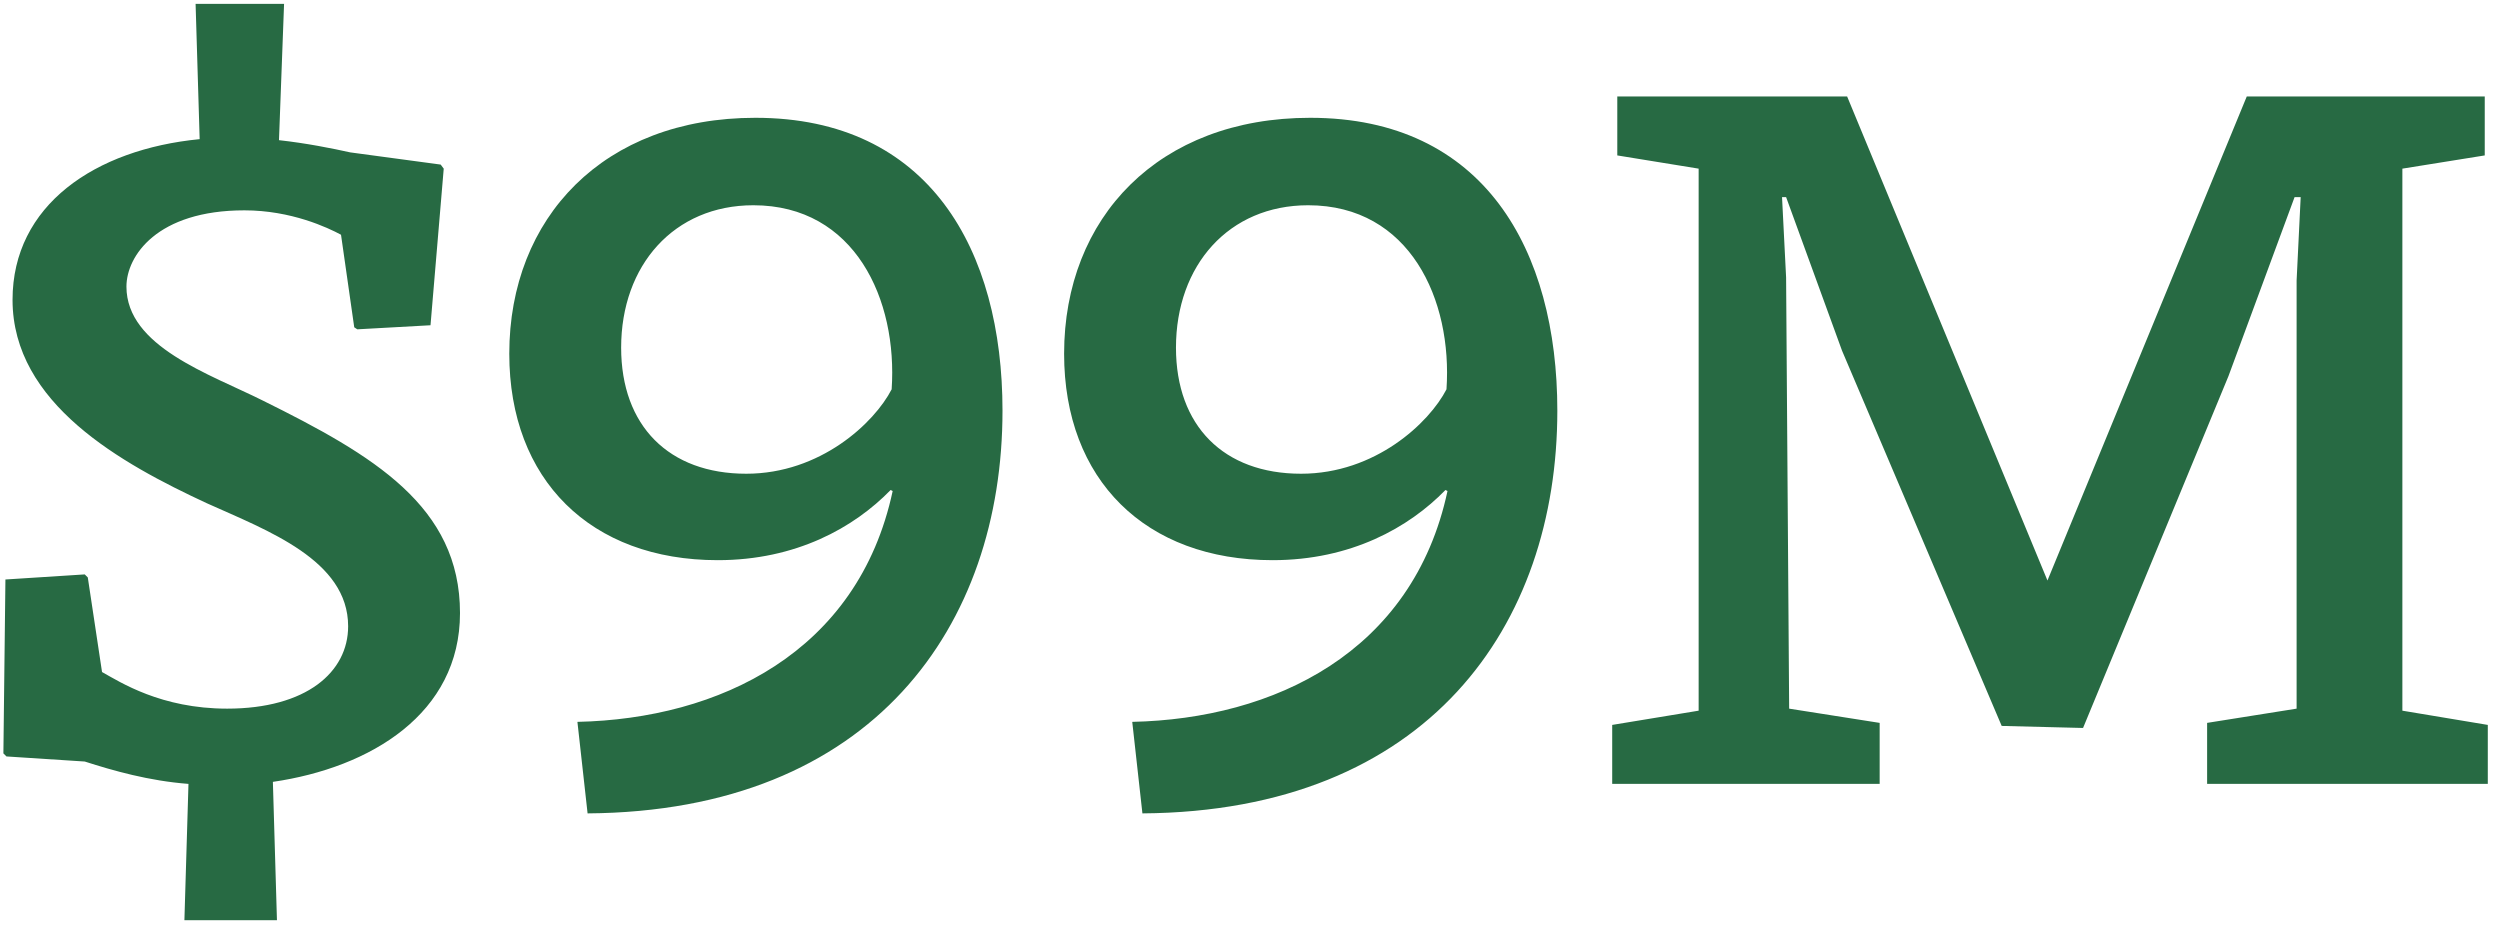 <svg width="118" height="44" viewBox="0 0 118 44" fill="none" xmlns="http://www.w3.org/2000/svg">
<path d="M16.864 15.544L16.72 15.448L16.096 11.08C15.472 10.744 13.744 9.928 11.536 9.928C7.408 9.928 5.968 12.088 5.968 13.528C5.968 16.36 9.904 17.656 12.4 18.904C17.632 21.496 21.712 23.896 21.712 28.936C21.712 33.688 17.488 36.232 12.88 36.904L13.072 43.432H8.704L8.896 37C7.024 36.856 5.344 36.376 4 35.944L0.304 35.704L0.16 35.56L0.256 27.352L4 27.112L4.144 27.256L4.816 31.72C5.68 32.2 7.6 33.448 10.72 33.448C14.464 33.448 16.432 31.72 16.432 29.56C16.432 26.44 12.64 25.048 9.76 23.752C5.728 21.88 0.592 19.048 0.592 14.152C0.592 9.688 4.48 7.048 9.424 6.568L9.232 0.184H13.408L13.168 6.616C14.464 6.76 15.664 7 16.528 7.192L20.8 7.768L20.944 7.96L20.32 15.352L16.864 15.544ZM35.654 5.56C43.862 5.56 47.318 11.8 47.318 19.384C47.318 29.512 41.222 38.296 27.734 38.392L27.254 34.072C33.926 33.928 40.502 30.808 42.134 23.176L42.038 23.128C40.31 24.904 37.574 26.44 33.878 26.44C27.878 26.44 24.038 22.648 24.038 16.696C24.038 10.264 28.502 5.56 35.654 5.56ZM35.558 9.688C31.814 9.688 29.318 12.52 29.318 16.408C29.318 20.104 31.574 22.36 35.222 22.36C38.726 22.36 41.27 19.96 42.086 18.376C42.374 14.152 40.358 9.688 35.558 9.688ZM61.842 5.56C70.05 5.56 73.506 11.8 73.506 19.384C73.506 29.512 67.41 38.296 53.922 38.392L53.442 34.072C60.114 33.928 66.69 30.808 68.322 23.176L68.226 23.128C66.498 24.904 63.762 26.44 60.066 26.44C54.066 26.44 50.226 22.648 50.226 16.696C50.226 10.264 54.69 5.56 61.842 5.56ZM61.746 9.688C58.002 9.688 55.506 12.52 55.506 16.408C55.506 20.104 57.762 22.36 61.41 22.36C64.914 22.36 67.458 19.96 68.274 18.376C68.562 14.152 66.546 9.688 61.746 9.688ZM96.64 27.4L106.048 4.552H117.28V7.336L113.392 7.96V33.544L117.424 34.216V37H104.176V34.12L108.4 33.448V13.24L108.592 9.304H108.304L105.184 17.752L98.32 34.36L94.48 34.264L86.944 16.552L84.304 9.304H84.112L84.304 13.096L84.448 33.448L88.72 34.12V37H76.096V34.216L80.176 33.544V7.96L76.336 7.336V4.552H87.184L96.64 27.4Z" fill="#276A43"/>
</svg>
